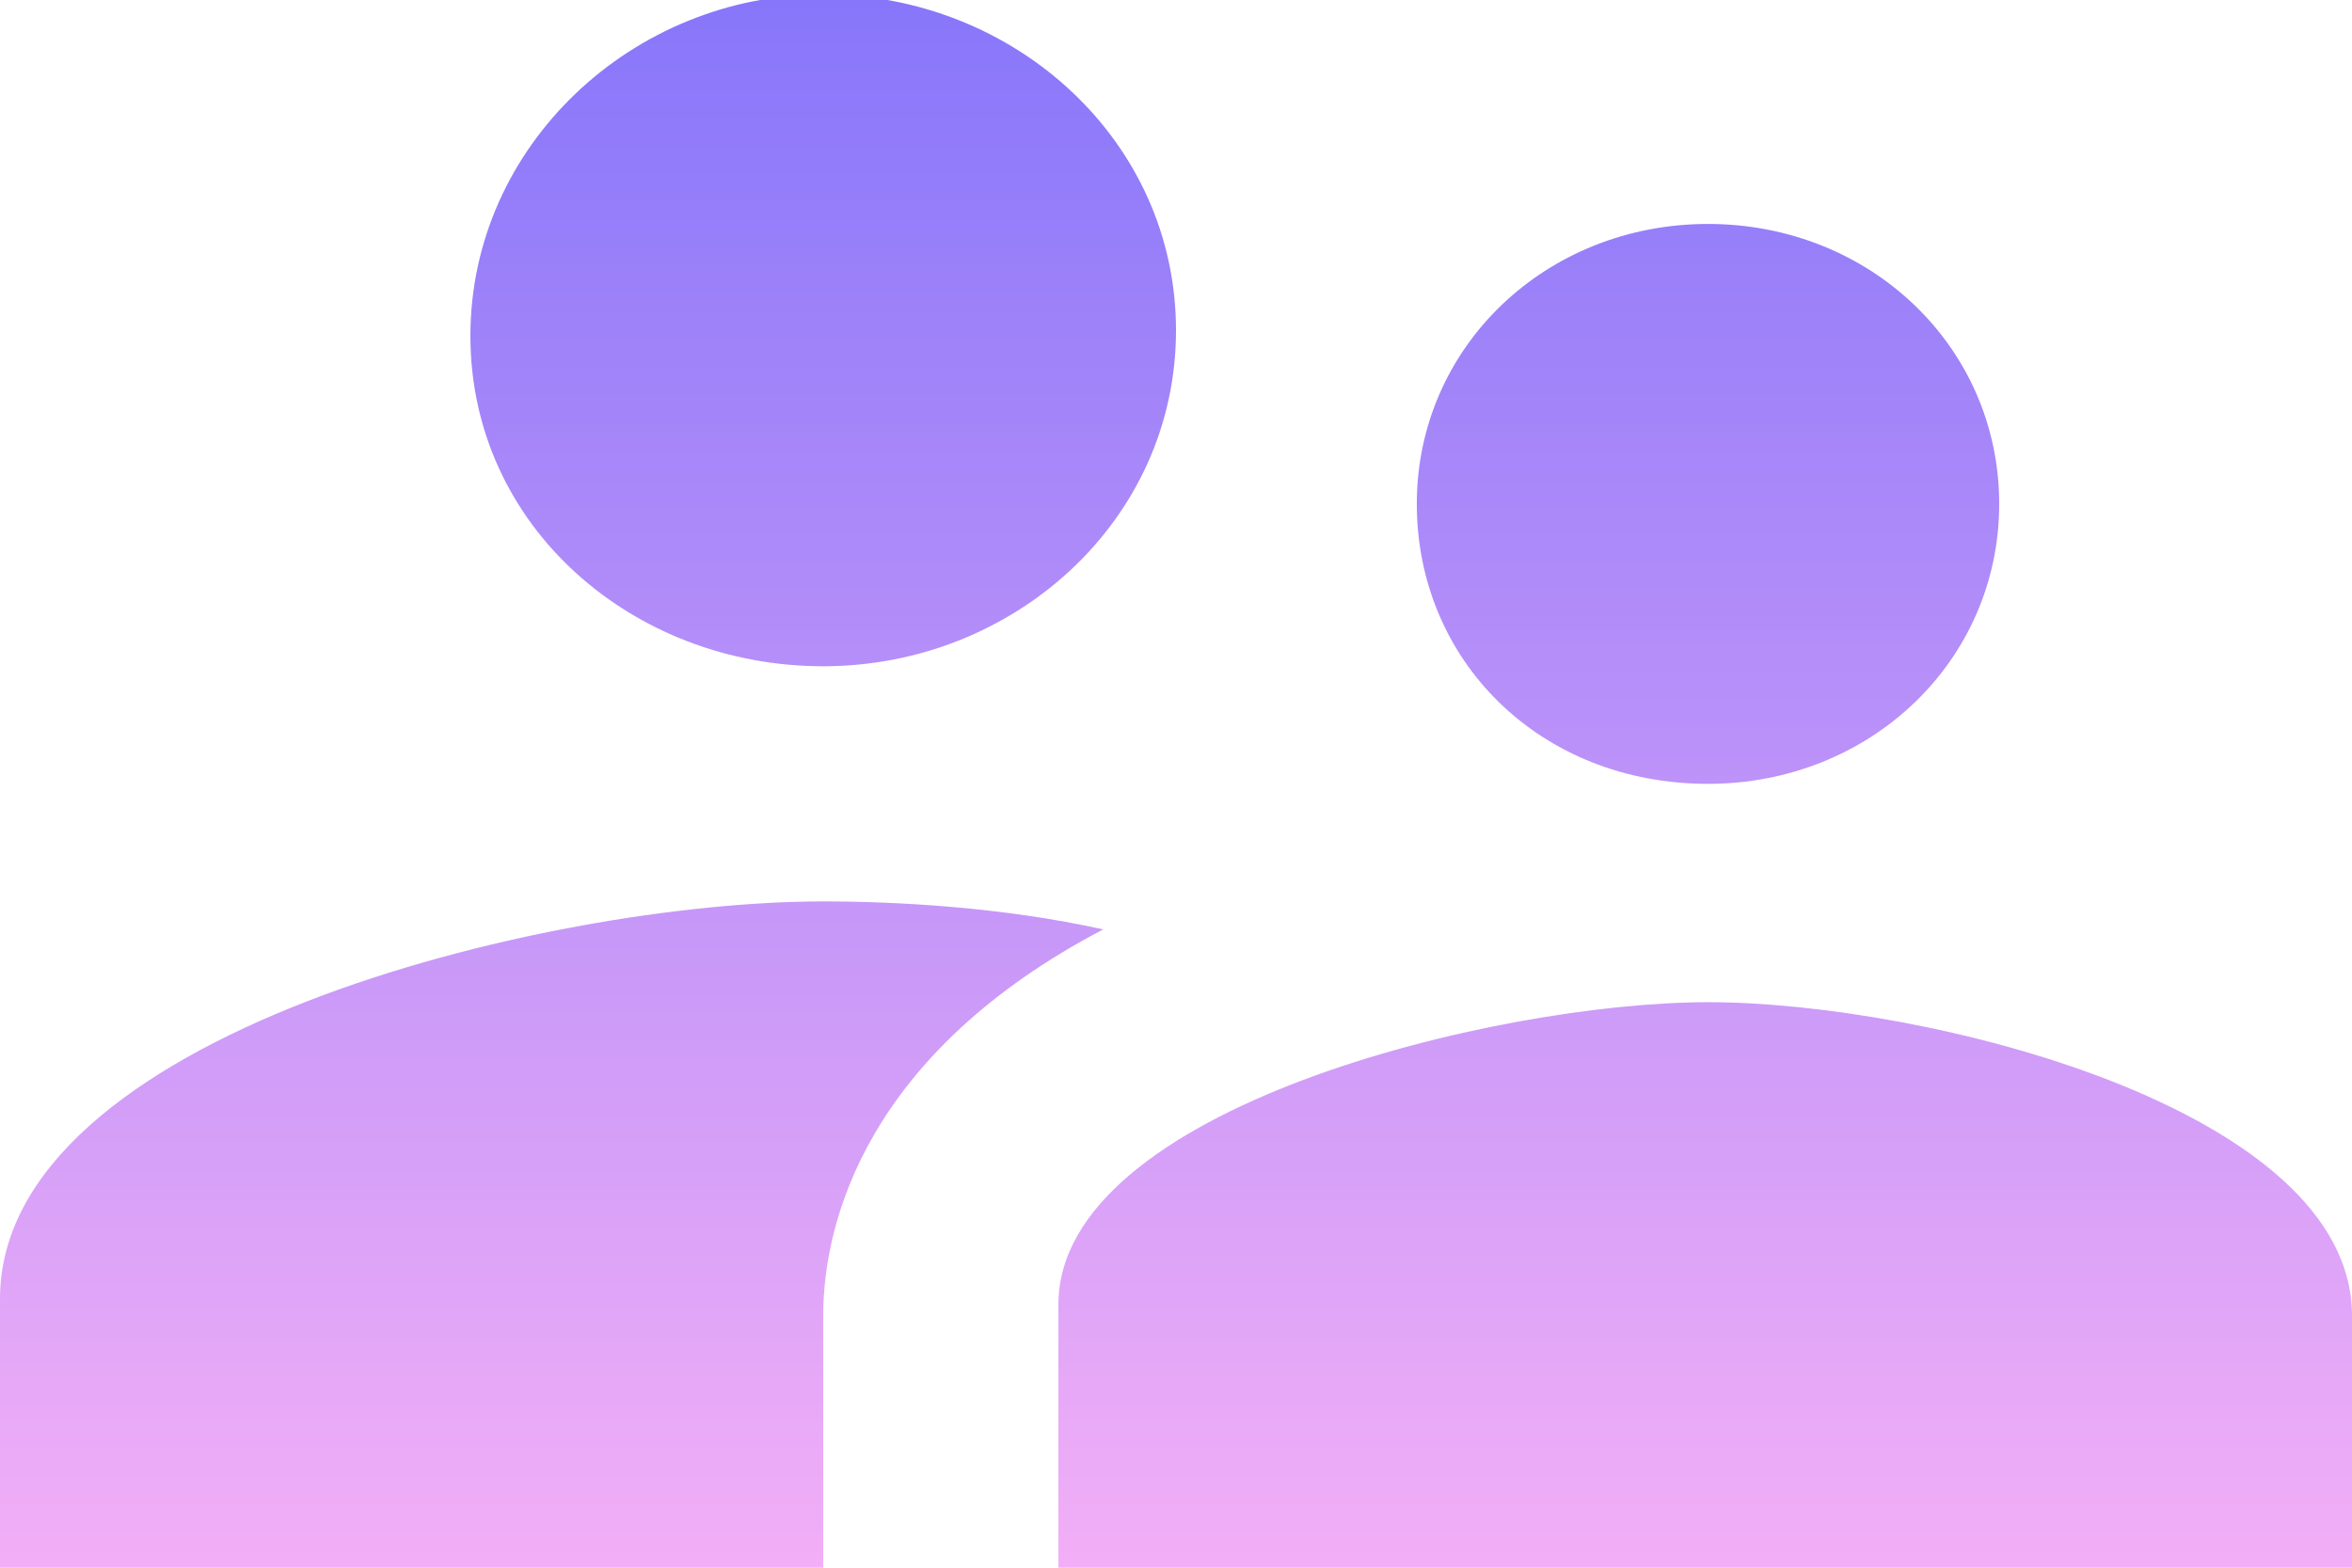 <svg xmlns="http://www.w3.org/2000/svg" xmlns:xlink="http://www.w3.org/1999/xlink" id="Layer_1" x="0px" y="0px" viewBox="0 0 42 28" style="enable-background:new 0 0 42 28;" xml:space="preserve"> <style type="text/css"> .st0{fill:url(#Shape_1_);} </style> <title>aboutUs-hover</title> <desc>Created with Sketch.</desc> <g id="Final-Design"> <g id="ProductPeople_Desktop_Rentention" transform="translate(-962, -539)"> <g id="Hero"> <g id="aboutUs-hover" transform="translate(962, 539)"> <linearGradient id="Shape_1_" gradientUnits="userSpaceOnUse" x1="15.143" y1="63.714" x2="15.143" y2="64.714" gradientTransform="matrix(42 0 0 -28 -615 1811.996)"> <stop offset="0" style="stop-color:#F3AFF7"></stop> <stop offset="1" style="stop-color:#8776FA"></stop> </linearGradient> <path id="Shape" class="st0" d="M30.5,14c2.9,0,5.2-2.2,5.2-5s-2.3-5-5.2-5s-5.2,2.2-5.2,5S27.5,14,30.5,14z M14.7,11.9 c3.4,0,6.3-2.6,6.3-6s-2.9-6-6.3-6S8.4,2.6,8.4,6S11.3,11.9,14.7,11.9z M30.5,17.9c-3.8,0-11.6,1.9-11.6,5.4V28H42v-4.5 C42,19.8,34.4,17.9,30.5,17.9z M14.7,16.1c-5,0-14.7,2.4-14.7,7.1V28h14.7v-4.5c0-1.7,0.8-4.7,5-6.9 C17.9,16.2,16,16.1,14.7,16.1z"></path> </g> </g> </g> </g> </svg>